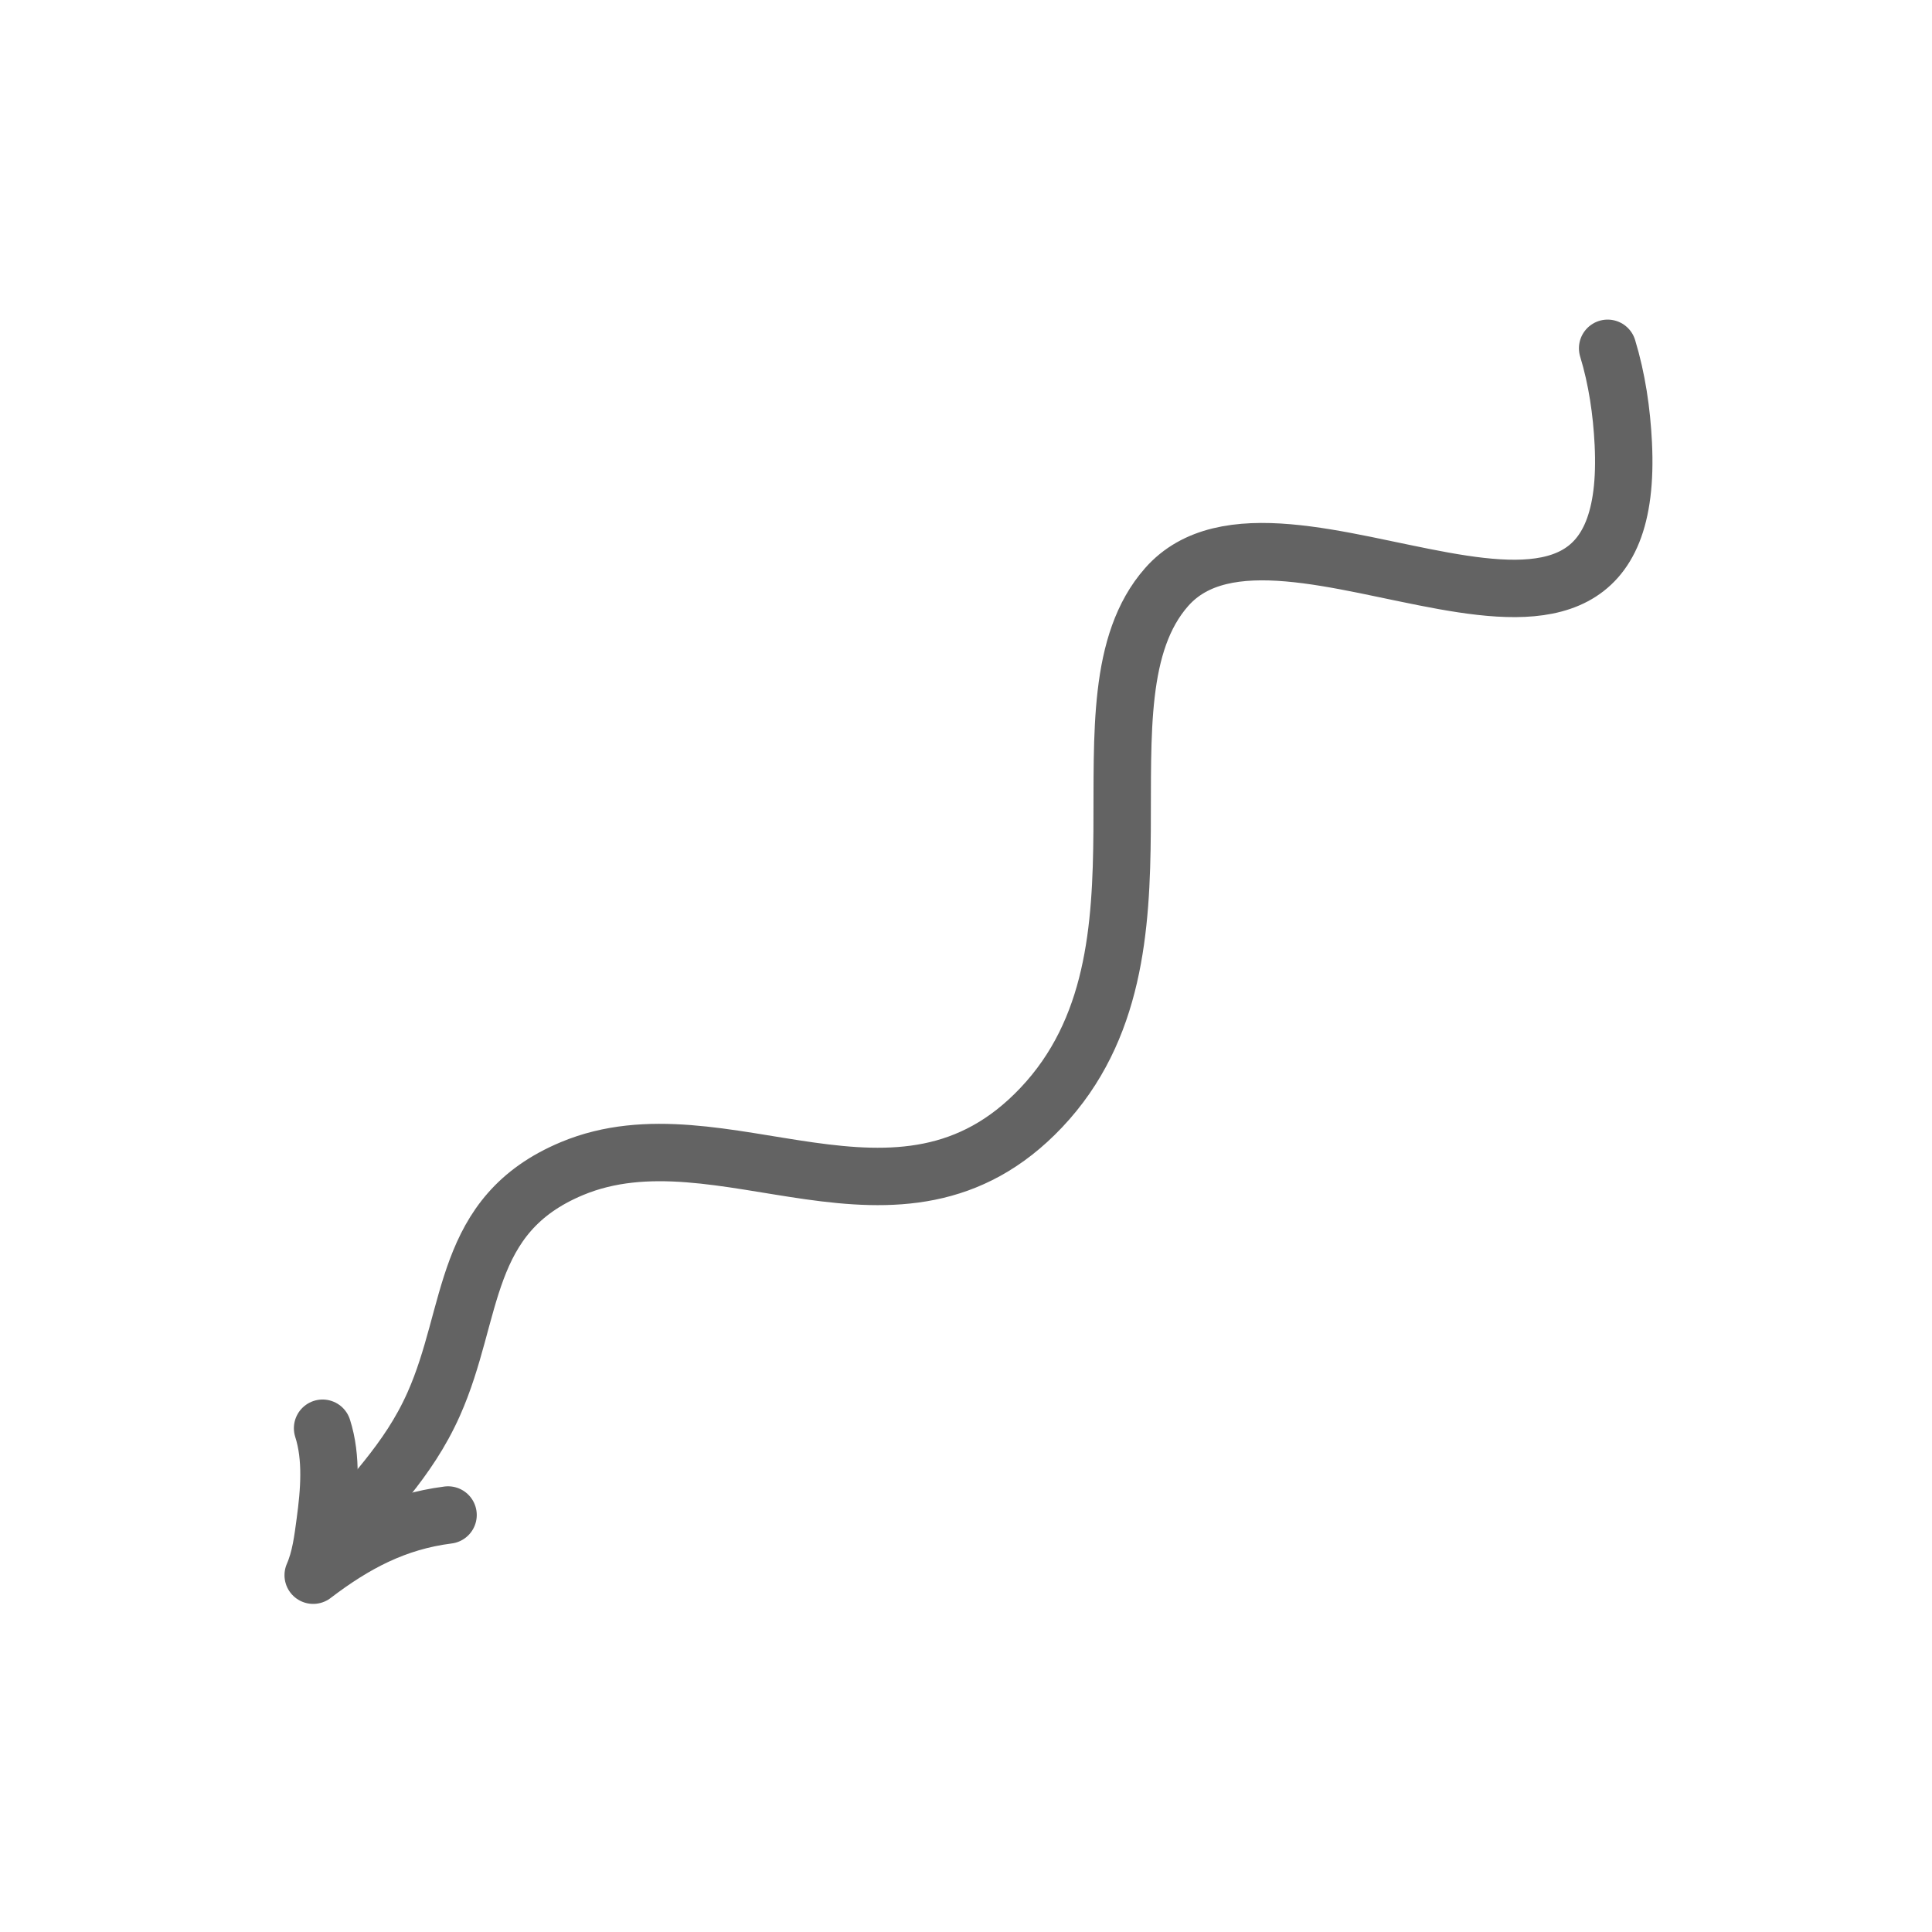 <svg xmlns="http://www.w3.org/2000/svg" width="93" height="93" viewBox="0 0 93 93" fill="none"><path d="M77.386 16.766C77.836 18.24 78.064 19.811 78.14 21.351C78.864 35.98 61.644 22.038 56.159 28.258C51.423 33.63 57.188 45.847 50.127 53.313C43.286 60.548 34.765 53.232 27.535 56.251C22.203 58.477 22.857 63.152 20.874 67.595C19.62 70.404 17.762 72.051 15.962 74.439" stroke="#636363" stroke-width="2.763" stroke-miterlimit="1.5" stroke-linecap="round" stroke-linejoin="round"></path><path d="M15.528 68.75C15.989 70.184 15.848 71.812 15.651 73.268C15.535 74.13 15.428 75.022 15.076 75.825C17.073 74.302 19.047 73.248 21.568 72.927" stroke="#636363" stroke-width="2.763" stroke-miterlimit="1.5" stroke-linecap="round" stroke-linejoin="round"></path></svg>